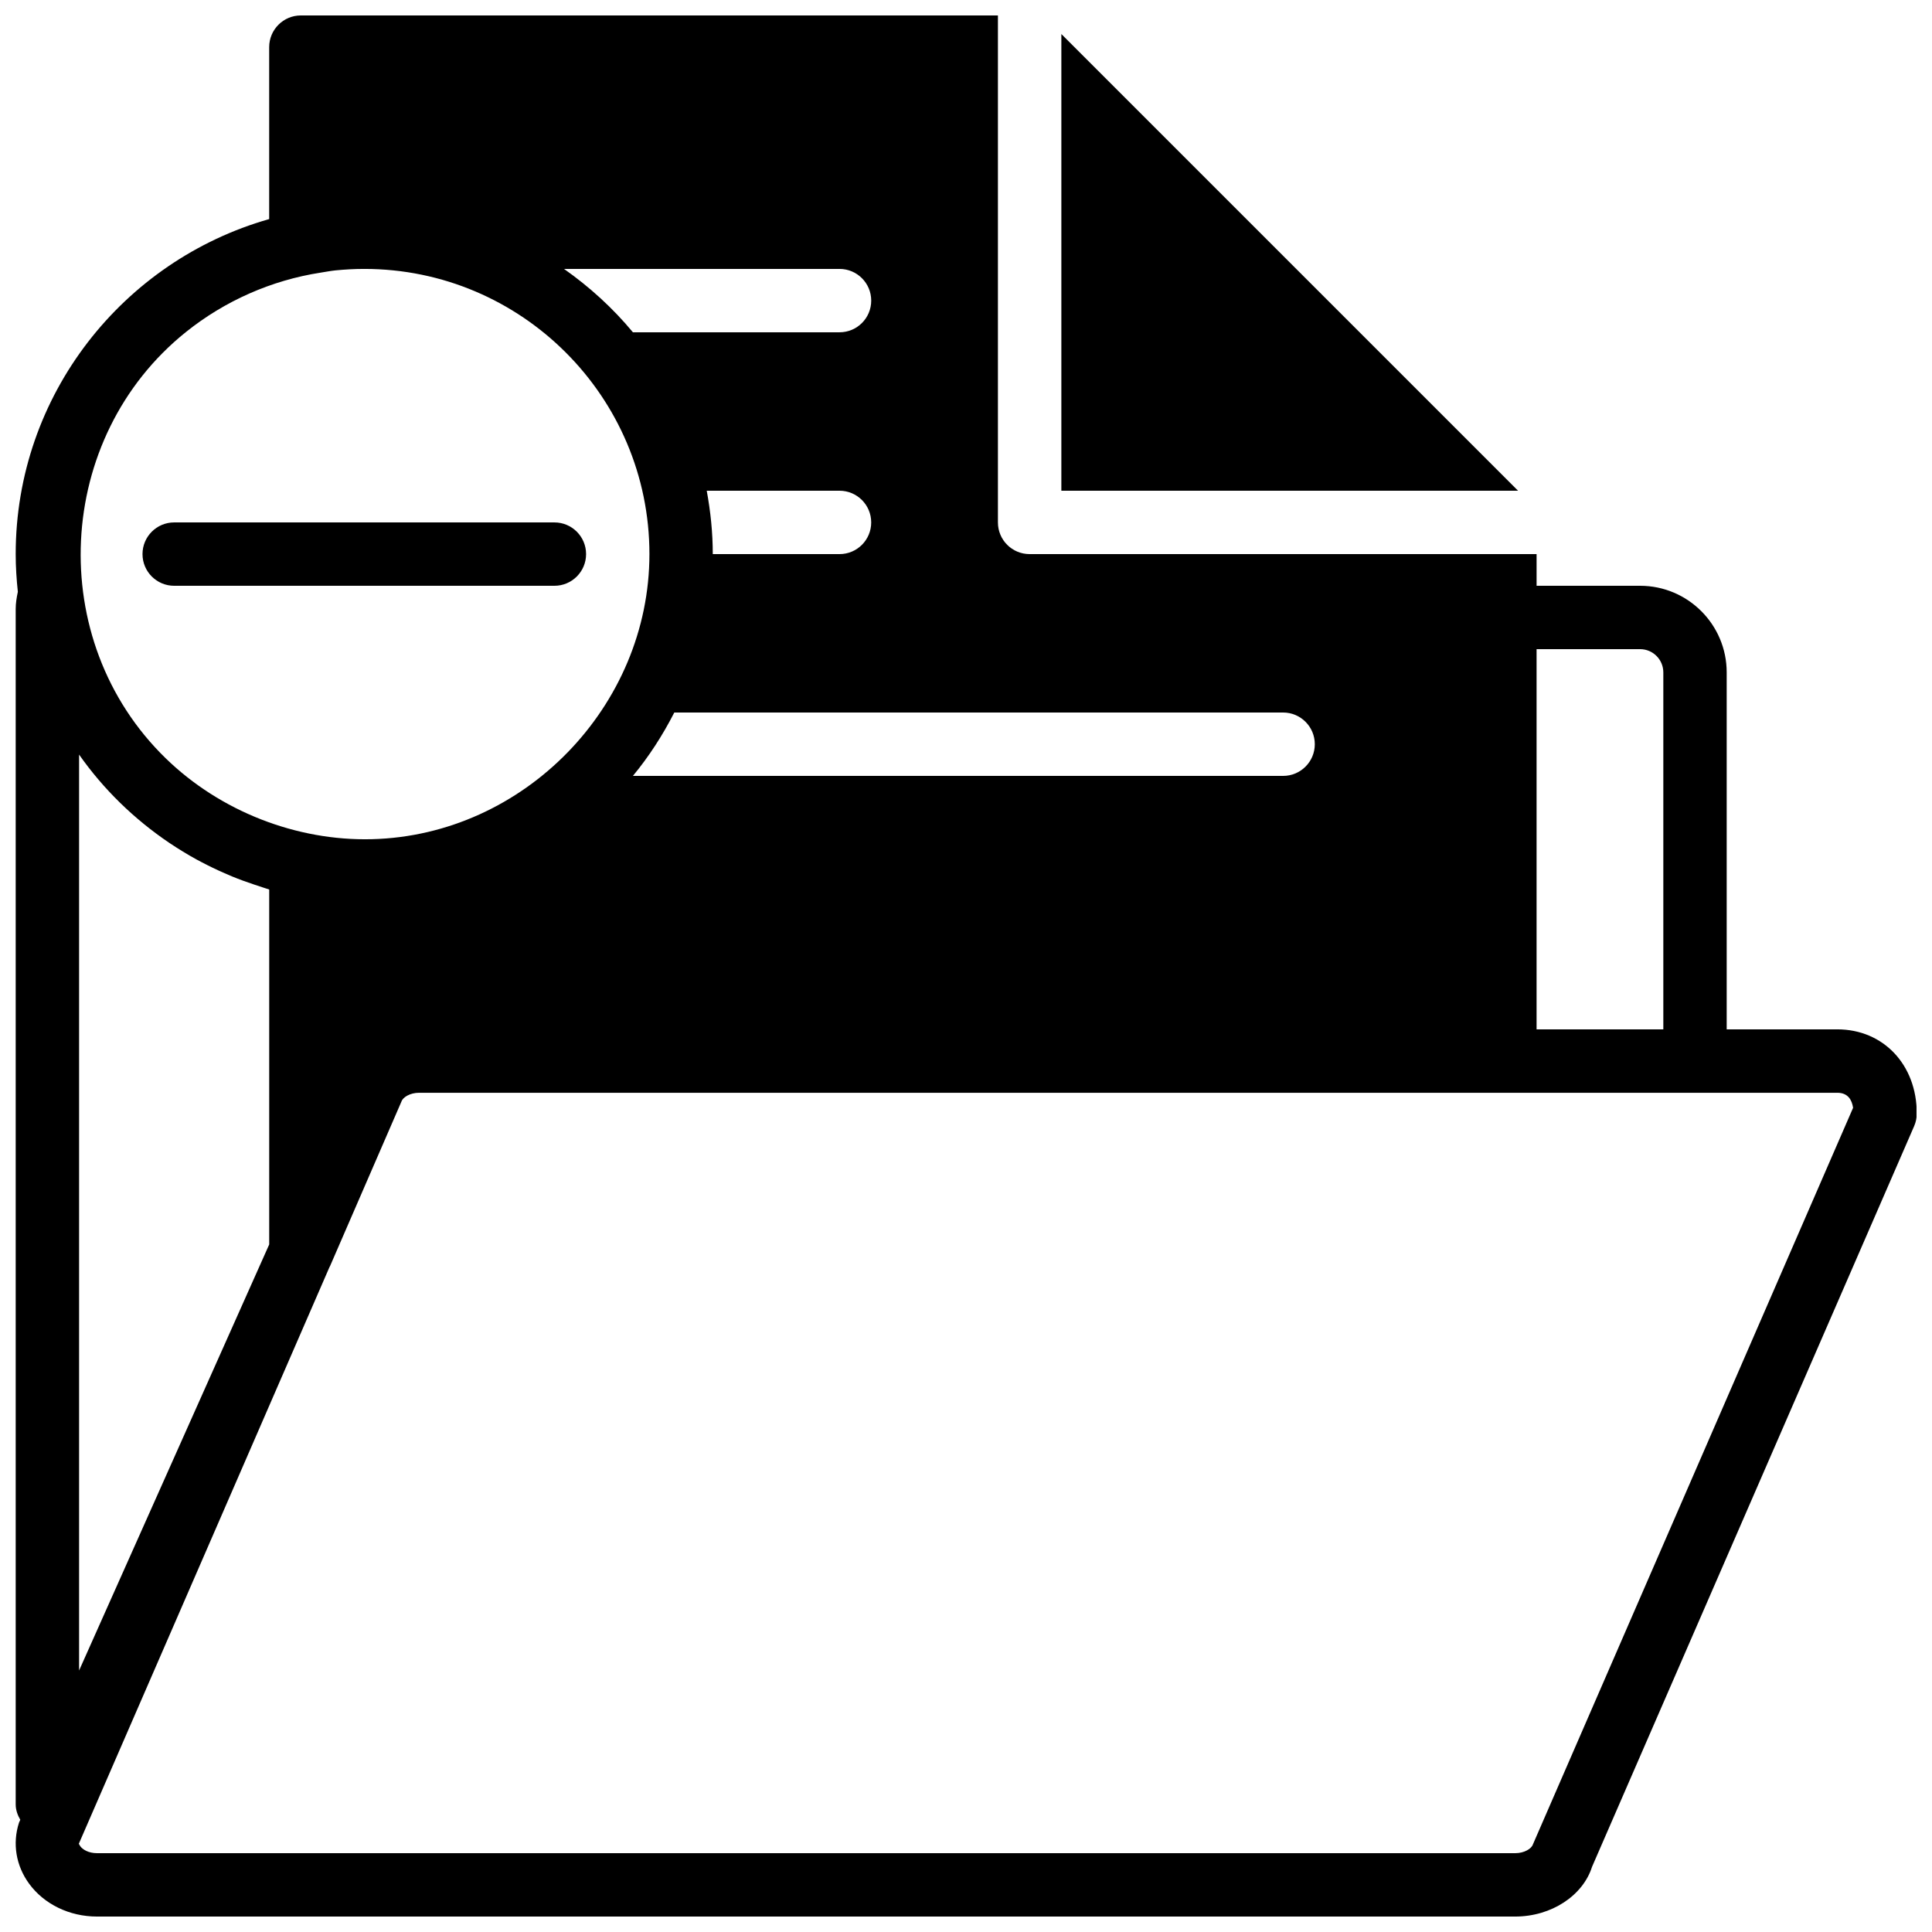 <?xml version="1.0" encoding="UTF-8"?>
<!-- Uploaded to: ICON Repo, www.iconrepo.com, Generator: ICON Repo Mixer Tools -->
<svg width="800px" height="800px" version="1.1" viewBox="144 144 512 512" xmlns="http://www.w3.org/2000/svg">
 <defs>
  <clipPath id="a">
   <path d="m148.09 148.09h503.81v503.81h-503.81z"/>
  </clipPath>
 </defs>
 <g clip-path="url(#a)">
  <path d="m550.23 632.8c-0.363 1.109-2.25 2.312-4.688 2.312h-375.82c-2.293 0-3.82-0.984-4.441-1.832-0.262-0.359-0.32-0.621-0.387-0.621-0.016 0-0.035 0.016-0.043 0.043l66.488-152.96c0.031-0.07 0.082-0.109 0.109-0.176l18.941-43.648c0.363-1.117 2.25-2.324 4.688-2.324h375.83c2.84 0 3.879 1.93 4.18 3.988zm-321.25-416.55c1.309-0.203 2.609-0.461 3.93-0.598 2.512-0.242 5.055-0.387 7.625-0.387 41.672 0 75.57 33.906 75.57 75.574 0 40.305-33.184 74.527-73.531 75.555-20.051 0.512-40.262-7.434-54.637-21.414-32.188-31.277-29.516-85.059 5.363-113.01 10.277-8.238 22.664-13.711 35.68-15.719zm145.9 7.414c0 4.644-3.754 8.395-8.398 8.395h-54.754c-5.289-6.387-11.461-12.004-18.254-16.793h73.008c4.644 0 8.398 3.762 8.398 8.398zm109.16 109.16c4.641 0 8.395 3.766 8.395 8.398 0 4.644-3.754 8.398-8.395 8.398h-172.31c4.258-5.148 7.902-10.801 10.965-16.797zm-152.75-58.777h35.188c4.644 0 8.398 3.762 8.398 8.398 0 4.644-3.754 8.398-8.398 8.398h-33.586c0-5.738-0.594-11.336-1.602-16.797zm-142.23 93.449c2.258 1.512 4.582 2.93 6.977 4.25 0.395 0.219 0.789 0.418 1.184 0.629 2.066 1.09 4.184 2.117 6.34 3.055 0.648 0.289 1.293 0.574 1.957 0.84 1.93 0.793 3.894 1.504 5.894 2.168 0.848 0.277 1.688 0.57 2.543 0.84 0.473 0.133 0.918 0.32 1.387 0.453v94.062l-50.383 112.91v-242.73c6.449 9.188 14.578 17.09 23.906 23.395 0.066 0.043 0.125 0.082 0.195 0.125zm389.59-51.465c3.394 0 6.148 2.766 6.148 6.156v94.605h-33.59v-100.76zm52.246 100.76h-29.305v-94.605c0-12.652-10.285-22.949-22.941-22.949h-27.441v-8.395h-134.35c-4.644 0-8.398-3.754-8.398-8.398v-134.35h-184.73c-4.641 0-8.395 3.762-8.395 8.395v45.57c-38.711 11-67.176 46.594-67.176 88.781 0 3.383 0.219 6.715 0.57 10-0.336 1.551-0.57 3.07-0.57 4.551v316.79c0 1.512 0.512 2.856 1.211 4.074l-0.344 0.789c-1.766 5.5-0.801 11.367 2.668 16.129 3.988 5.469 10.715 8.734 18.012 8.734h375.82c9.691 0 17.996-5.617 20.379-13.184l85.363-196.29c0.461-1.059 0.695-2.199 0.695-3.348 0-12.918-8.855-22.297-21.074-22.297z" fill-rule="evenodd"/>
 </g>
 <path d="m190.16 299.24h100.76c4.644 0 8.398-3.762 8.398-8.398 0-4.633-3.754-8.395-8.398-8.395h-100.76c-4.641 0-8.395 3.762-8.395 8.395 0 4.637 3.754 8.398 8.395 8.398" fill-rule="evenodd"/>
 <path d="m425.27 153.02v121.03h121.03z" fill-rule="evenodd"/>
</svg>